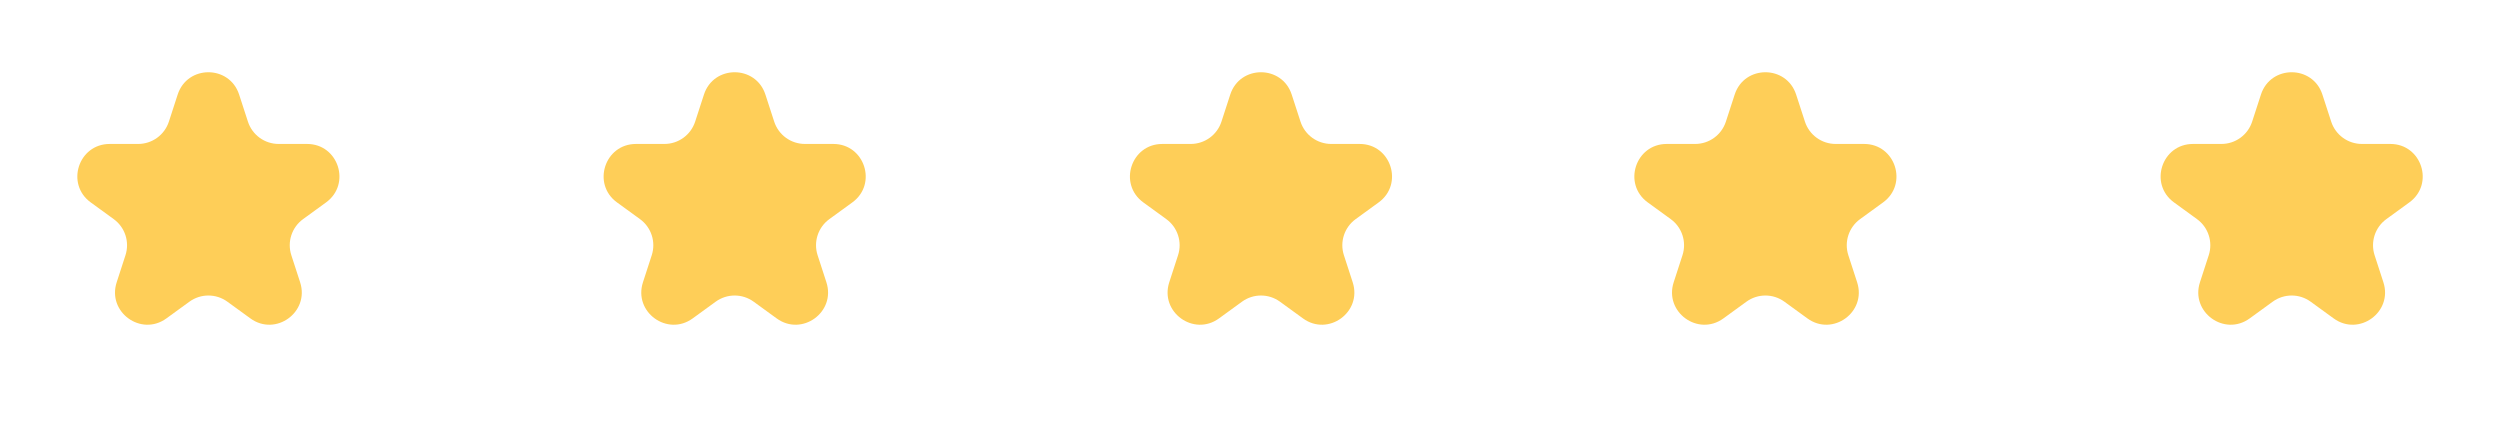 <?xml version="1.0" encoding="UTF-8"?> <svg xmlns="http://www.w3.org/2000/svg" width="202" height="34" viewBox="0 0 202 34" fill="none"> <path d="M14.356 7.642C15.137 5.236 18.54 5.237 19.322 7.642L20.032 9.827C20.381 10.903 21.384 11.631 22.515 11.631H24.812C27.341 11.631 28.393 14.867 26.347 16.354L24.488 17.705C23.573 18.369 23.19 19.548 23.54 20.623L24.25 22.809C25.031 25.214 22.278 27.214 20.232 25.728L18.373 24.377C17.458 23.712 16.219 23.712 15.304 24.377L13.445 25.728C11.399 27.214 8.646 25.214 9.428 22.809L10.138 20.623C10.487 19.548 10.104 18.369 9.189 17.705L7.33 16.354C5.284 14.867 6.336 11.631 8.865 11.631H11.163C12.294 11.631 13.296 10.903 13.646 9.827L14.356 7.642Z" fill="#FECE58"></path> <path d="M56.879 7.642C57.66 5.236 61.063 5.237 61.845 7.642L62.555 9.827C62.904 10.903 63.907 11.631 65.038 11.631H67.335C69.865 11.631 70.916 14.867 68.87 16.354L67.011 17.705C66.096 18.369 65.713 19.548 66.063 20.623L66.773 22.809C67.554 25.214 64.801 27.214 62.755 25.728L60.896 24.377C59.981 23.712 58.742 23.712 57.827 24.377L55.968 25.728C53.922 27.214 51.169 25.214 51.951 22.809L52.661 20.623C53.01 19.548 52.627 18.369 51.712 17.705L49.853 16.354C47.807 14.867 48.859 11.631 51.388 11.631H53.686C54.817 11.631 55.819 10.903 56.169 9.827L56.879 7.642Z" fill="#FECE58"></path> <path d="M99.404 7.642C100.186 5.236 103.589 5.237 104.37 7.642L105.08 9.827C105.43 10.903 106.432 11.631 107.563 11.631H109.861C112.39 11.631 113.442 14.867 111.396 16.354L109.537 17.705C108.622 18.369 108.239 19.548 108.588 20.623L109.298 22.809C110.08 25.214 107.327 27.214 105.281 25.728L103.422 24.377C102.507 23.712 101.268 23.712 100.353 24.377L98.494 25.728C96.448 27.214 93.695 25.214 94.476 22.809L95.186 20.623C95.536 19.548 95.153 18.369 94.238 17.705L92.379 16.354C90.333 14.867 91.385 11.631 93.914 11.631H96.211C97.342 11.631 98.345 10.903 98.694 9.827L99.404 7.642Z" fill="#FECE58"></path> <path d="M140.162 7.642C140.944 5.236 144.347 5.237 145.128 7.642L145.838 9.827C146.188 10.903 147.19 11.631 148.321 11.631H150.619C153.148 11.631 154.2 14.867 152.154 16.354L150.295 17.705C149.38 18.369 148.997 19.548 149.346 20.623L150.056 22.809C150.838 25.214 148.085 27.214 146.039 25.728L144.18 24.377C143.265 23.712 142.026 23.712 141.111 24.377L139.252 25.728C137.206 27.214 134.453 25.214 135.234 22.809L135.944 20.623C136.294 19.548 135.911 18.369 134.996 17.705L133.137 16.354C131.091 14.867 132.142 11.631 134.671 11.631H136.969C138.1 11.631 139.103 10.903 139.452 9.827L140.162 7.642Z" fill="#FECE58"></path> <path d="M182.684 7.642C183.466 5.236 186.869 5.237 187.65 7.642L188.36 9.827C188.71 10.903 189.712 11.631 190.843 11.631H193.141C195.67 11.631 196.722 14.867 194.675 16.354L192.817 17.705C191.902 18.369 191.519 19.548 191.868 20.623L192.578 22.809C193.36 25.214 190.607 27.214 188.561 25.728L186.702 24.377C185.787 23.712 184.548 23.712 183.633 24.377L181.774 25.728C179.728 27.214 176.975 25.214 177.756 22.809L178.466 20.623C178.816 19.548 178.433 18.369 177.518 17.705L175.659 16.354C173.613 14.867 174.664 11.631 177.193 11.631H179.491C180.622 11.631 181.625 10.903 181.974 9.827L182.684 7.642Z" fill="#FECE58"></path> </svg> 
